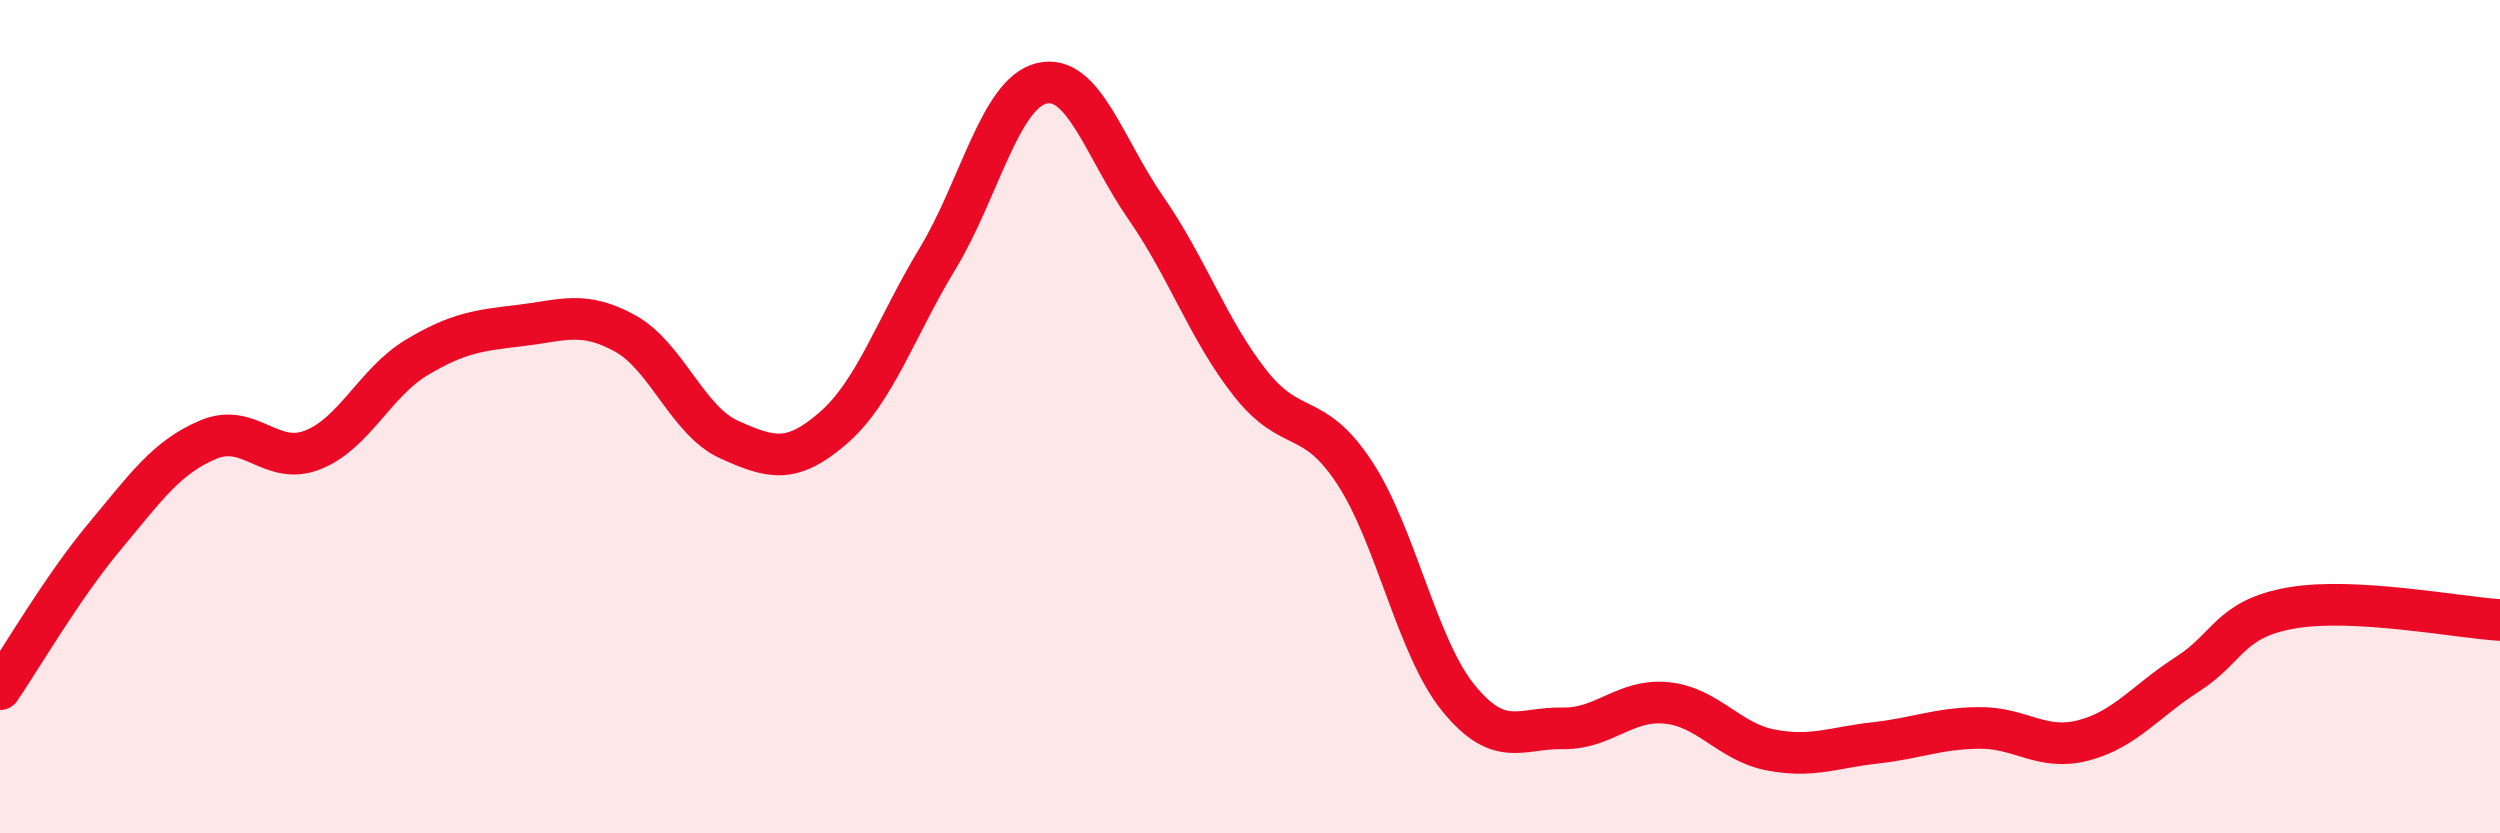 
    <svg width="60" height="20" viewBox="0 0 60 20" xmlns="http://www.w3.org/2000/svg">
      <path
        d="M 0,16.54 C 0.5,15.81 1.5,14.09 2.5,12.89 C 3.5,11.69 4,10.97 5,10.55 C 6,10.13 6.5,11.19 7.5,10.8 C 8.5,10.41 9,9.18 10,8.58 C 11,7.98 11.5,7.93 12.5,7.81 C 13.5,7.69 14,7.45 15,8 C 16,8.55 16.5,10.1 17.5,10.55 C 18.5,11 19,11.14 20,10.27 C 21,9.4 21.5,7.86 22.5,6.21 C 23.5,4.56 24,2.24 25,2 C 26,1.76 26.5,3.55 27.5,4.99 C 28.5,6.43 29,7.92 30,9.19 C 31,10.46 31.5,9.82 32.5,11.33 C 33.5,12.84 34,15.52 35,16.75 C 36,17.98 36.5,17.46 37.5,17.48 C 38.5,17.5 39,16.77 40,16.87 C 41,16.97 41.5,17.81 42.5,18 C 43.5,18.19 44,17.94 45,17.83 C 46,17.72 46.5,17.48 47.5,17.47 C 48.5,17.46 49,18.03 50,17.77 C 51,17.51 51.5,16.82 52.5,16.18 C 53.5,15.54 53.5,14.85 55,14.59 C 56.5,14.33 59,14.82 60,14.88L60 20L0 20Z"
        fill="#EB0A25"
        opacity="0.1"
        stroke-linecap="round"
        stroke-linejoin="round"
      />
      <path
        d="M 0,16.54 C 0.5,15.81 1.5,14.09 2.5,12.89 C 3.5,11.69 4,10.97 5,10.55 C 6,10.13 6.5,11.19 7.5,10.8 C 8.5,10.41 9,9.18 10,8.58 C 11,7.98 11.5,7.93 12.5,7.81 C 13.5,7.69 14,7.45 15,8 C 16,8.55 16.5,10.1 17.5,10.55 C 18.5,11 19,11.14 20,10.27 C 21,9.4 21.5,7.86 22.5,6.21 C 23.5,4.56 24,2.24 25,2 C 26,1.76 26.5,3.55 27.5,4.99 C 28.5,6.43 29,7.92 30,9.19 C 31,10.46 31.5,9.82 32.5,11.33 C 33.5,12.84 34,15.52 35,16.75 C 36,17.98 36.5,17.46 37.5,17.48 C 38.5,17.5 39,16.77 40,16.87 C 41,16.97 41.5,17.81 42.5,18 C 43.5,18.19 44,17.94 45,17.83 C 46,17.72 46.5,17.48 47.5,17.47 C 48.5,17.46 49,18.03 50,17.77 C 51,17.51 51.5,16.82 52.5,16.18 C 53.5,15.54 53.5,14.85 55,14.59 C 56.5,14.33 59,14.82 60,14.88"
        stroke="#EB0A25"
        stroke-width="1"
        fill="none"
        stroke-linecap="round"
        stroke-linejoin="round"
      />
    </svg>
  